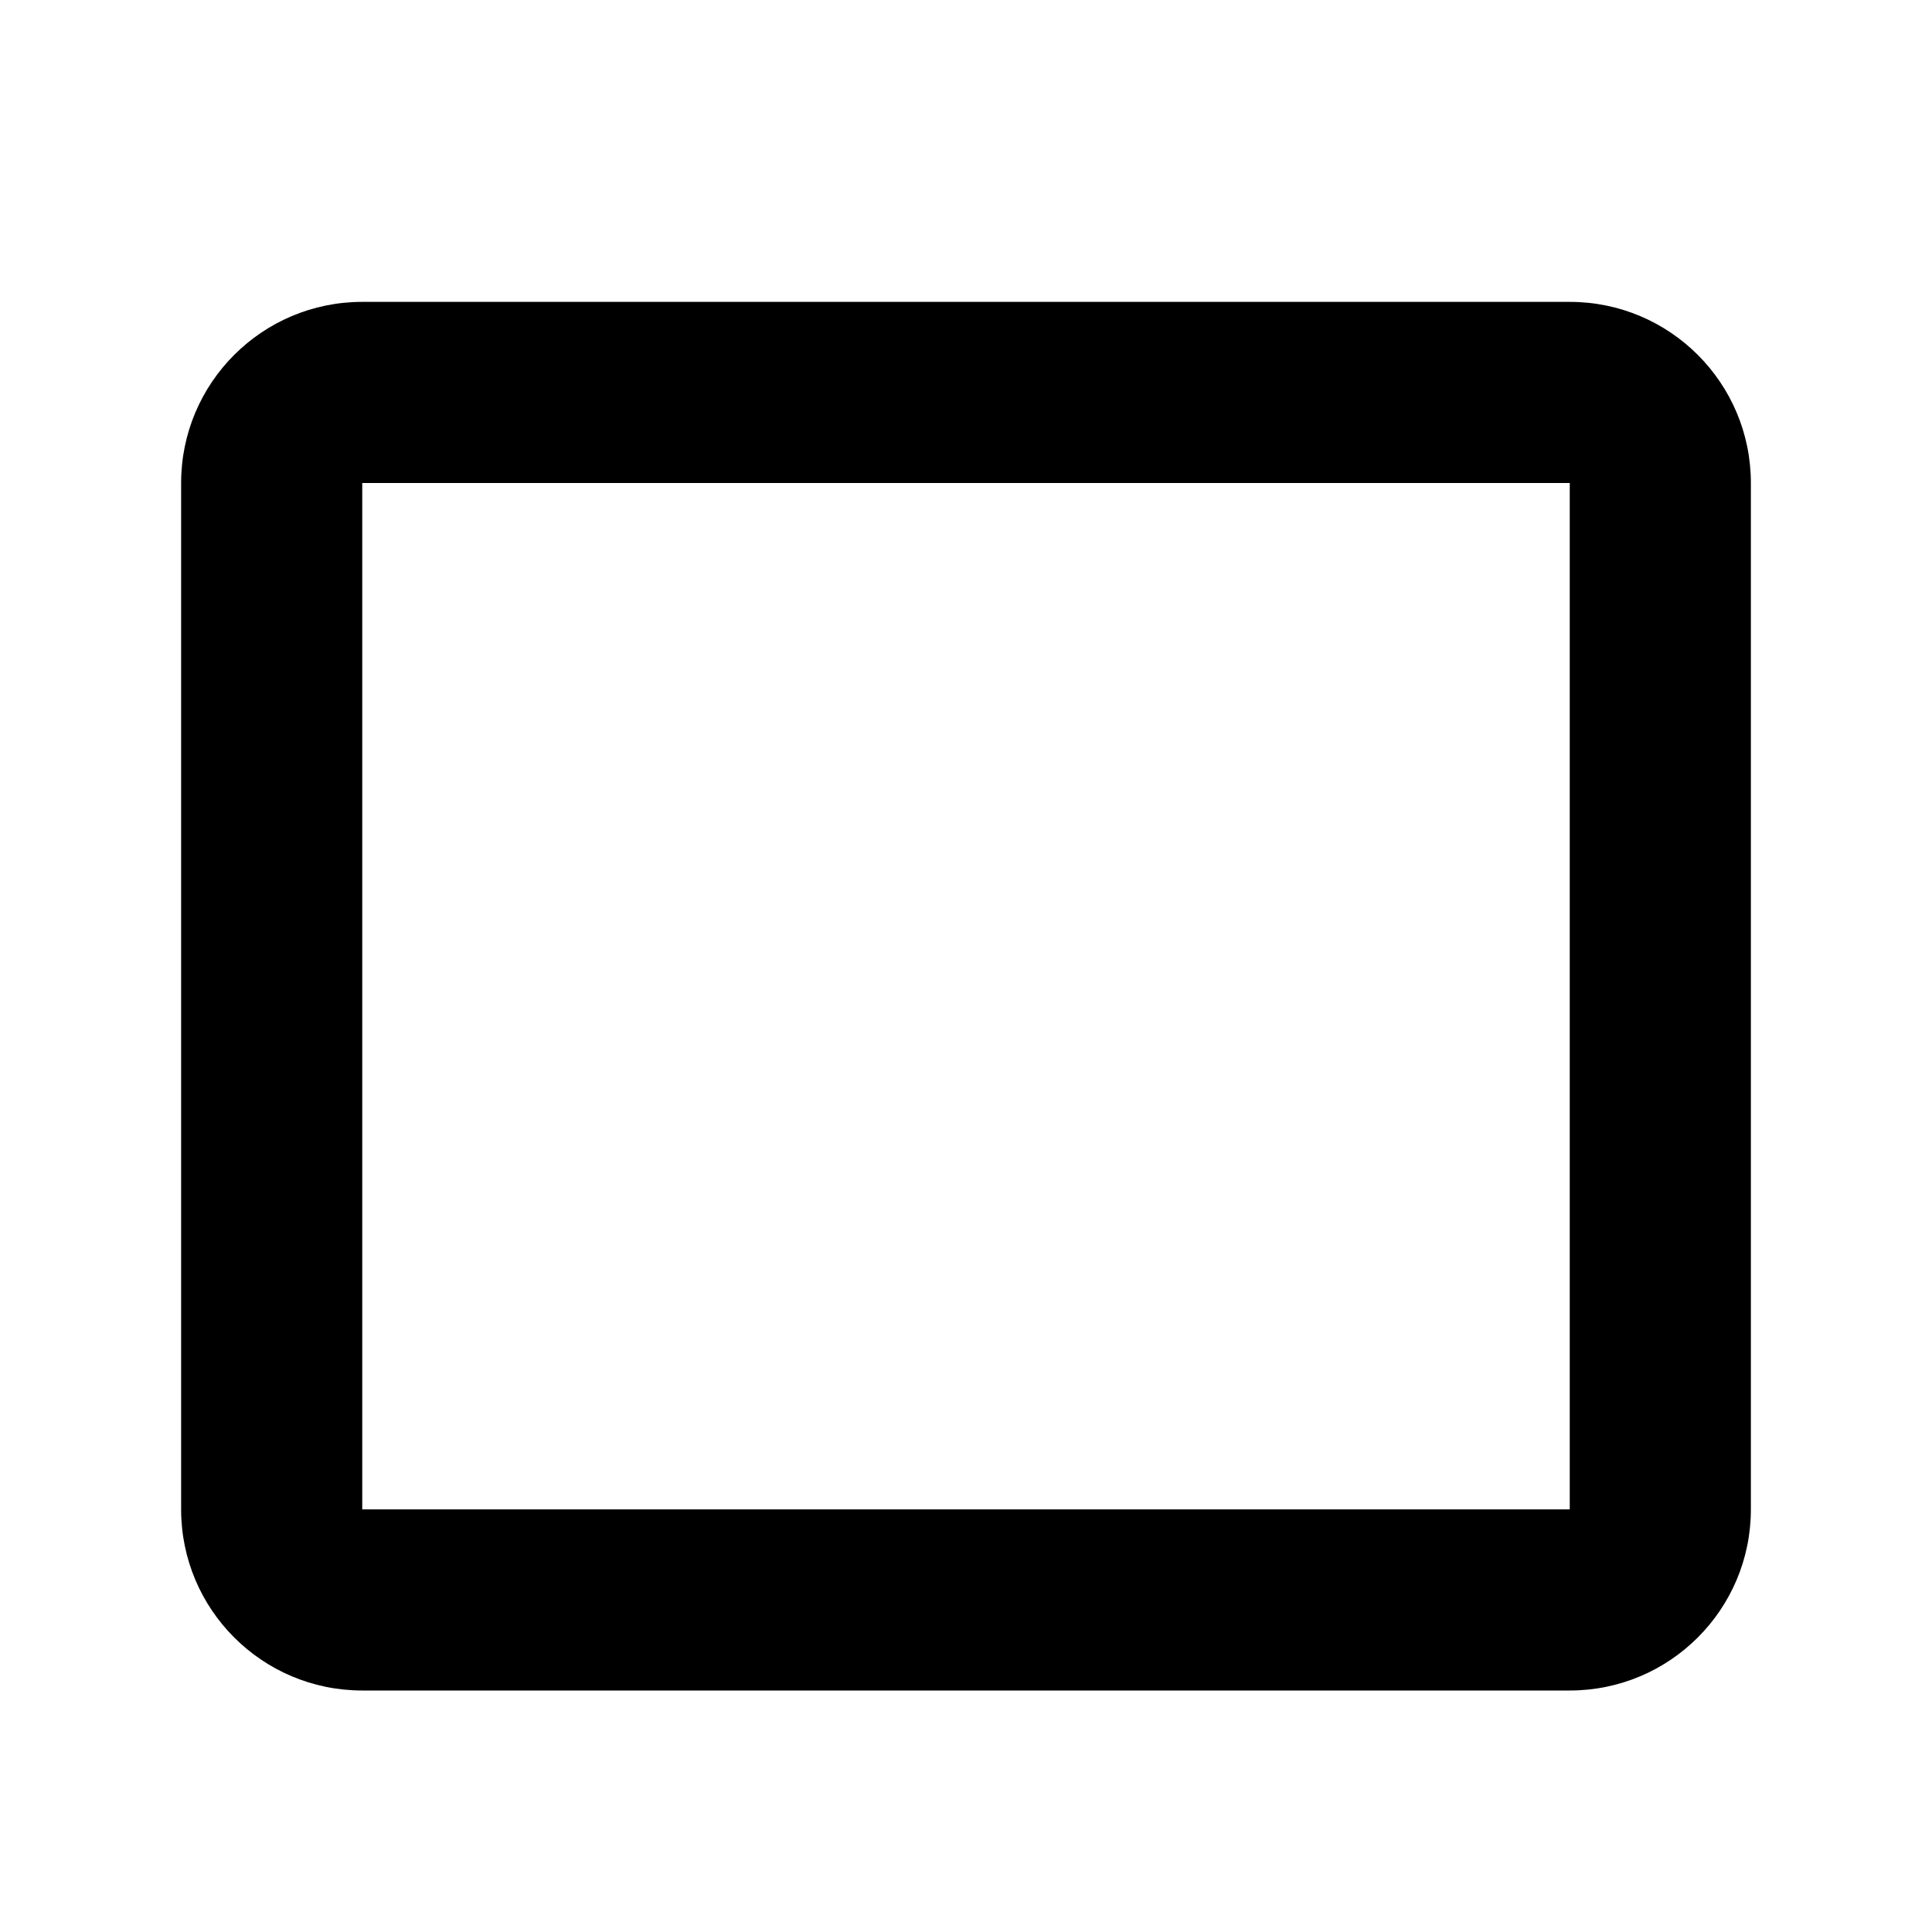 <?xml version="1.0" encoding="UTF-8"?>
<svg width="32px" height="32px" viewBox="0 0 32 32" version="1.1" xmlns="http://www.w3.org/2000/svg" xmlns:xlink="http://www.w3.org/1999/xlink">
    <title>01 copy 10</title>
    <g id="01-copy-10" stroke="none" stroke-width="1" fill="none" fill-rule="evenodd">
        <path d="M26,5 L6,5 C4.343,5 3,6.343 3,8 L3,25 C3,26.657 4.343,28 6,28 L26,28 C27.657,28 29,26.657 29,25 L29,8 C29,6.343 27.657,5 26,5 Z M26,8 L26,25 L6,25 L6,8 L26,8 Z" id="Rectangle" fill="#000000" fill-rule="nonzero"></path>
    </g>
</svg>